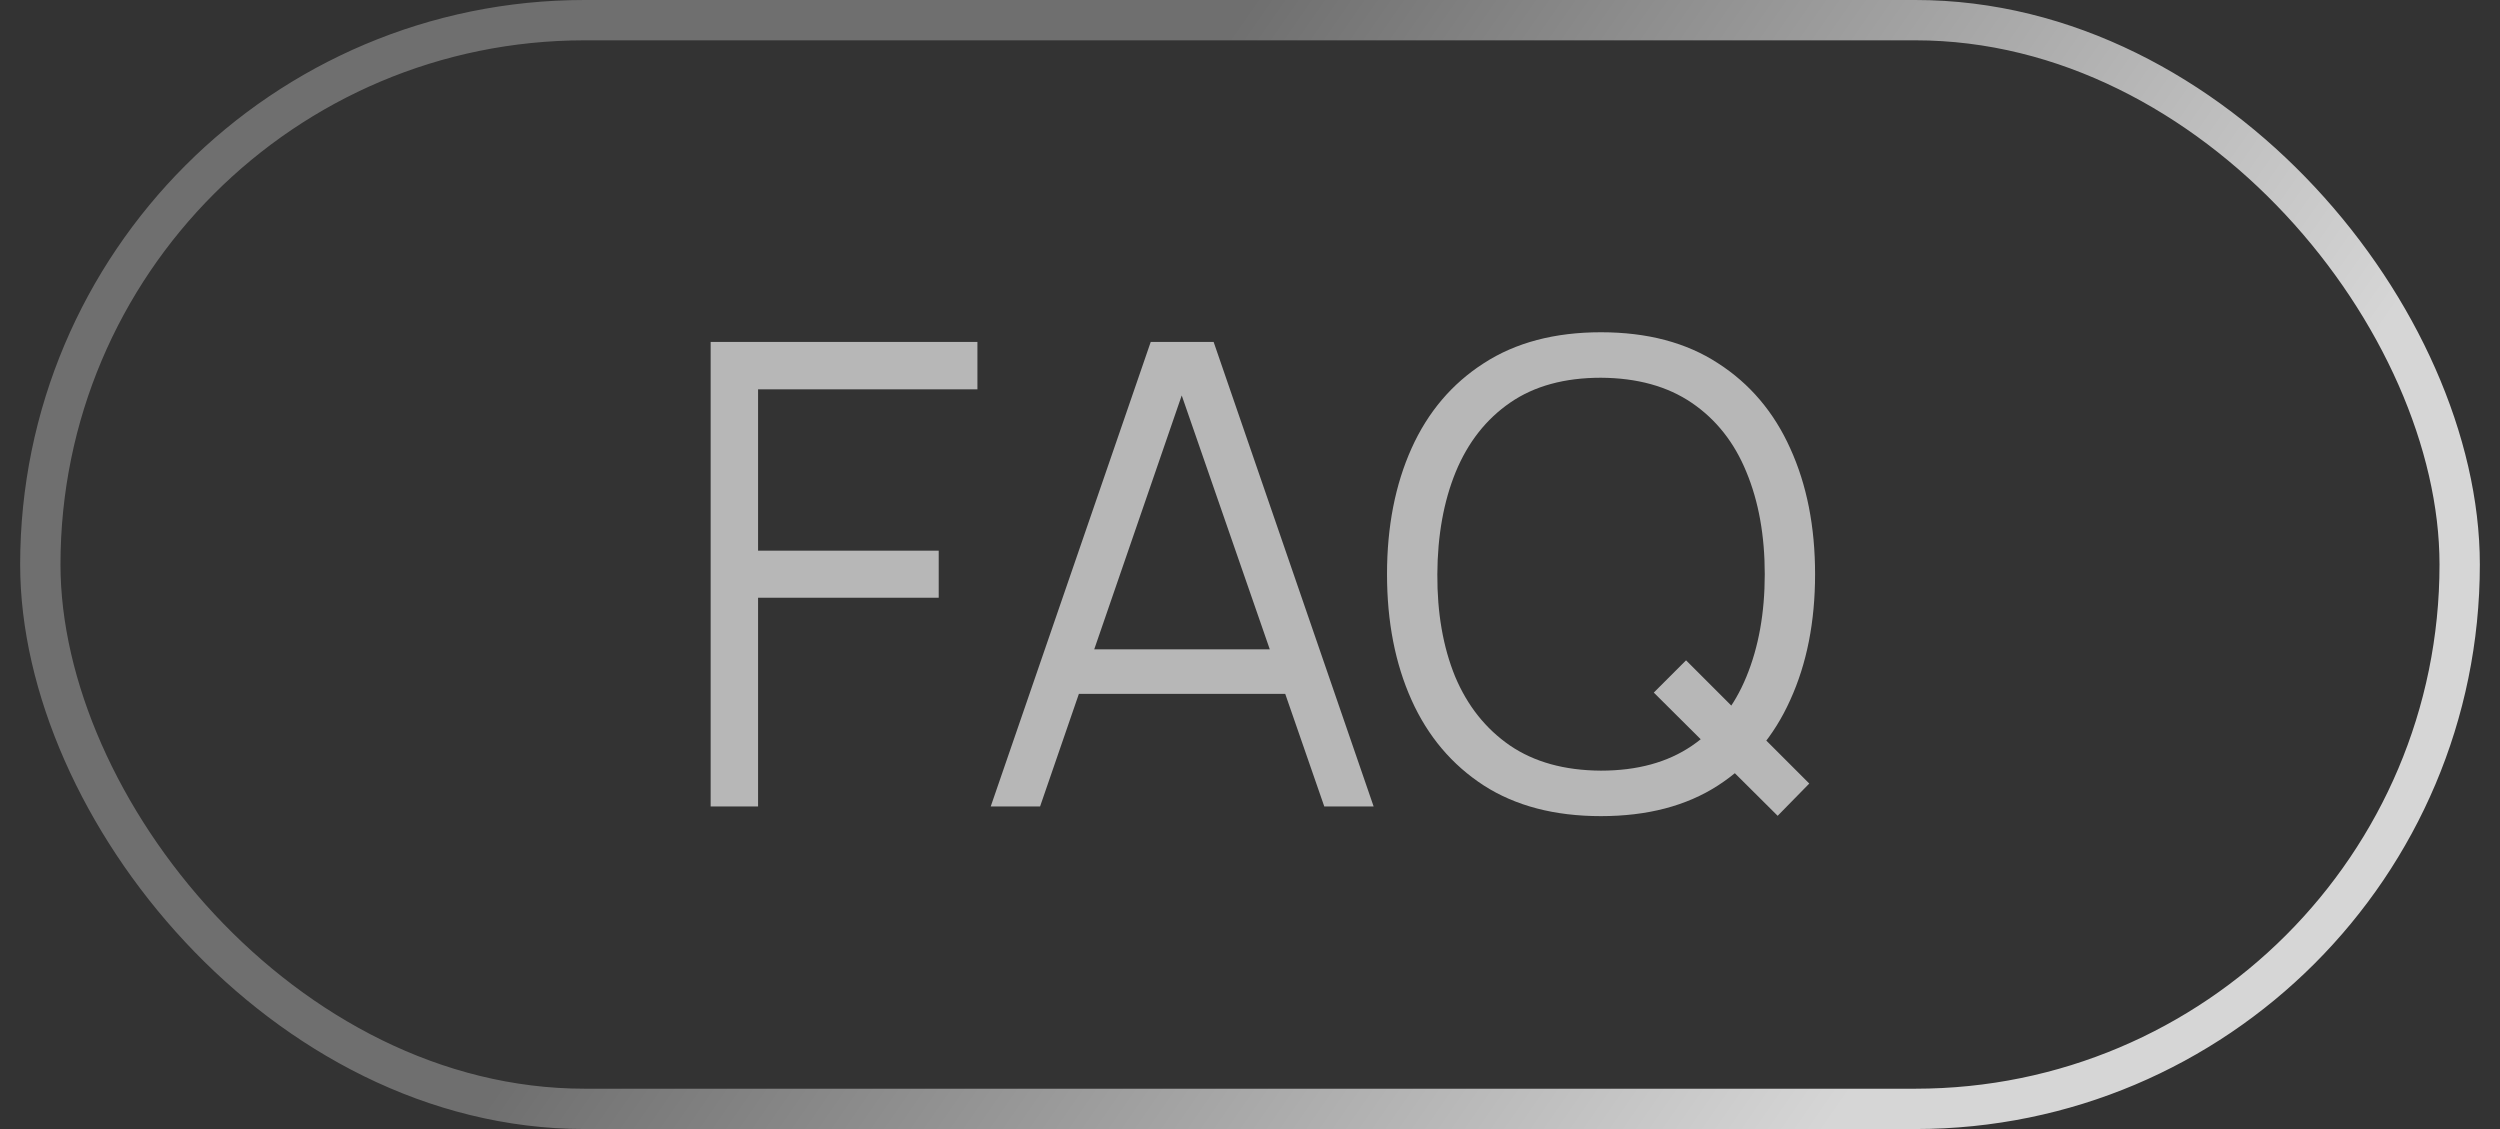 <?xml version="1.0" encoding="UTF-8"?> <svg xmlns="http://www.w3.org/2000/svg" width="62" height="28" viewBox="0 0 62 28" fill="none"><rect x="0" y="0" width="62" height="28" fill="#333333" stroke="none"/><rect x="1" y="0.5" width="60" height="27" rx="13.5" stroke="url(#paint0_linear_111_513)" stroke-opacity="0.8"></rect><path d="M17.624 20V8.48H24.24V9.656H18.8V13.656H23.28V14.824H18.8V20H17.624ZM24.57 20L28.538 8.48H30.098L34.066 20H32.842L29.074 9.136H29.538L25.794 20H24.57ZM26.338 17.208V16.104H32.29V17.208H26.338ZM44.086 20.232L41.014 17.176L41.814 16.376L44.87 19.432L44.086 20.232ZM39.702 20.24C38.556 20.24 37.587 19.987 36.798 19.48C36.009 18.968 35.411 18.261 35.006 17.36C34.601 16.459 34.398 15.419 34.398 14.24C34.398 13.061 34.601 12.021 35.006 11.12C35.411 10.219 36.009 9.515 36.798 9.008C37.587 8.496 38.556 8.24 39.702 8.24C40.854 8.24 41.822 8.496 42.606 9.008C43.395 9.515 43.993 10.219 44.398 11.12C44.809 12.021 45.014 13.061 45.014 14.24C45.014 15.419 44.809 16.459 44.398 17.36C43.993 18.261 43.395 18.968 42.606 19.48C41.822 19.987 40.854 20.24 39.702 20.24ZM39.702 19.112C40.603 19.112 41.355 18.907 41.958 18.496C42.561 18.085 43.011 17.515 43.31 16.784C43.614 16.048 43.766 15.2 43.766 14.24C43.766 13.28 43.614 12.435 43.31 11.704C43.011 10.973 42.561 10.403 41.958 9.992C41.355 9.581 40.603 9.373 39.702 9.368C38.801 9.368 38.051 9.573 37.454 9.984C36.857 10.395 36.406 10.968 36.102 11.704C35.803 12.435 35.651 13.28 35.646 14.24C35.641 15.2 35.788 16.045 36.086 16.776C36.39 17.501 36.843 18.072 37.446 18.488C38.049 18.899 38.801 19.107 39.702 19.112Z" fill="#B7B7B7"></path><defs><linearGradient id="paint0_linear_111_513" x1="31" y1="0" x2="53.773" y2="15.815" gradientUnits="userSpaceOnUse"><stop stop-color="#7E7E7E"></stop><stop offset="1" stop-color="white"></stop></linearGradient></defs></svg> 
